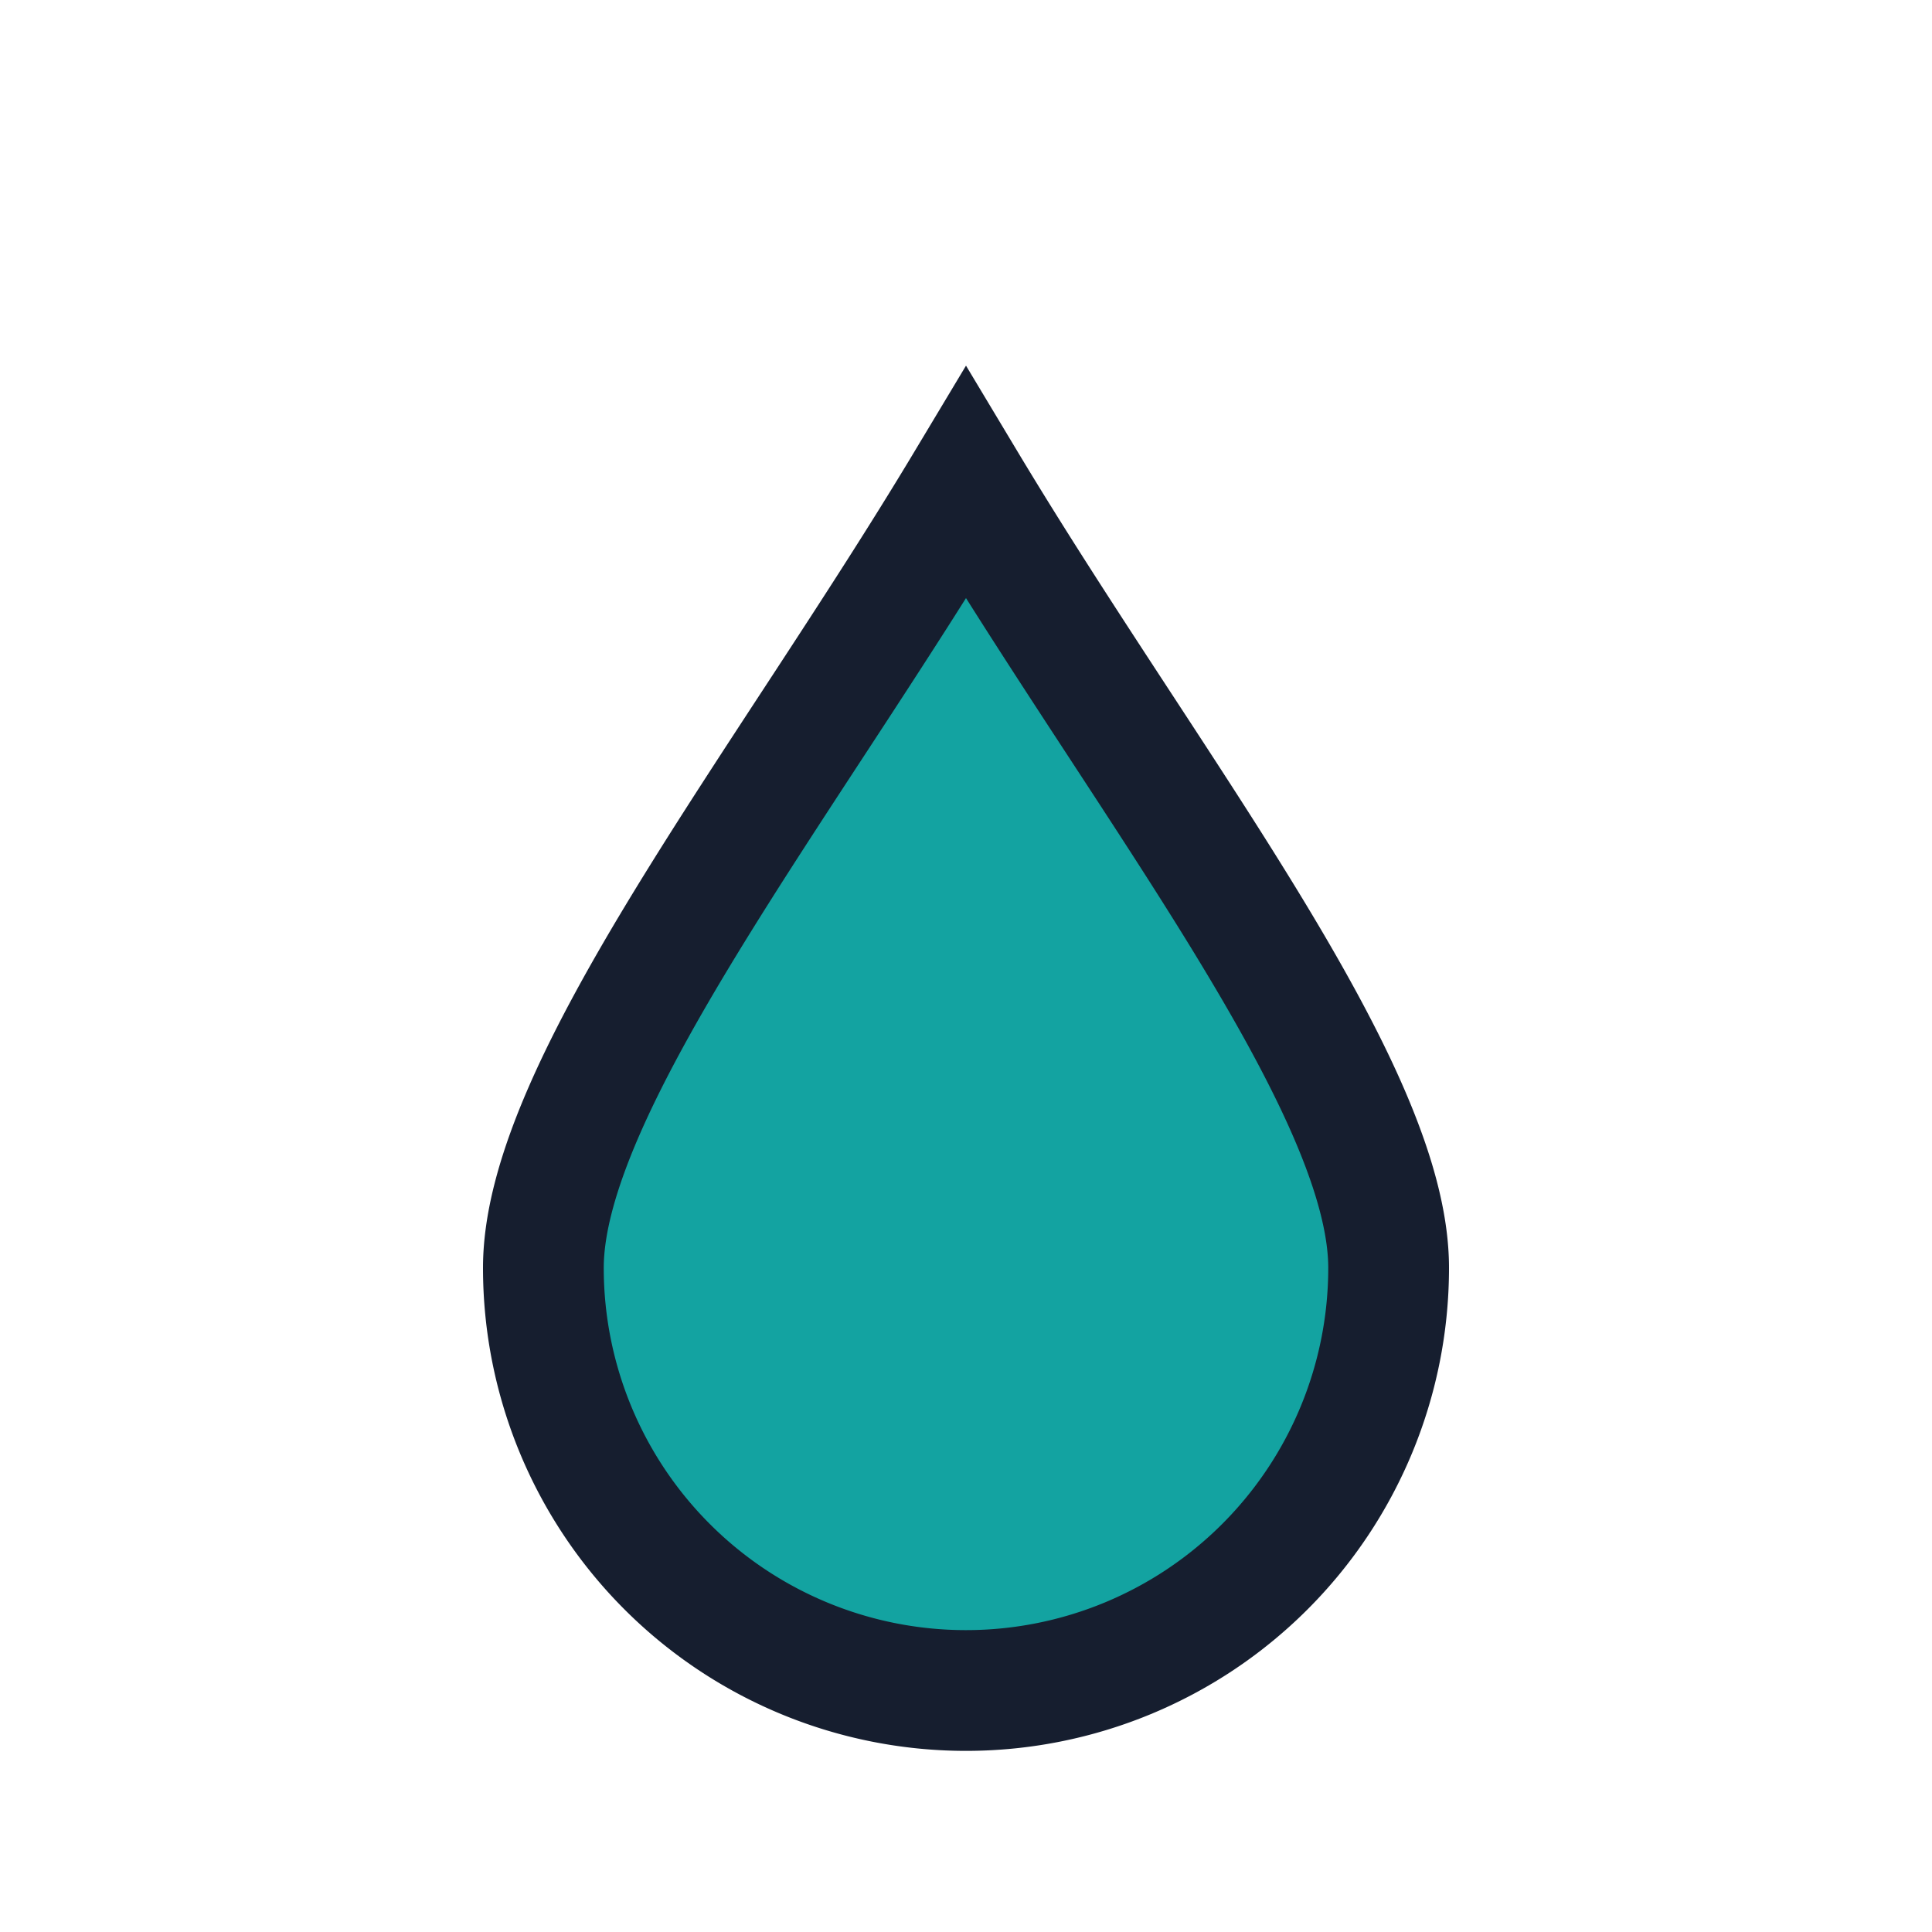 <?xml version="1.0" encoding="UTF-8"?>
<svg xmlns="http://www.w3.org/2000/svg" width="32" height="32" viewBox="0 0 32 32"><path d="M16 8c3 5 7 10 7 13a7 7 0 01-14 0c0-3 4-8 7-13z" fill="#13A3A1" stroke="#161E2F" stroke-width="2"/></svg>